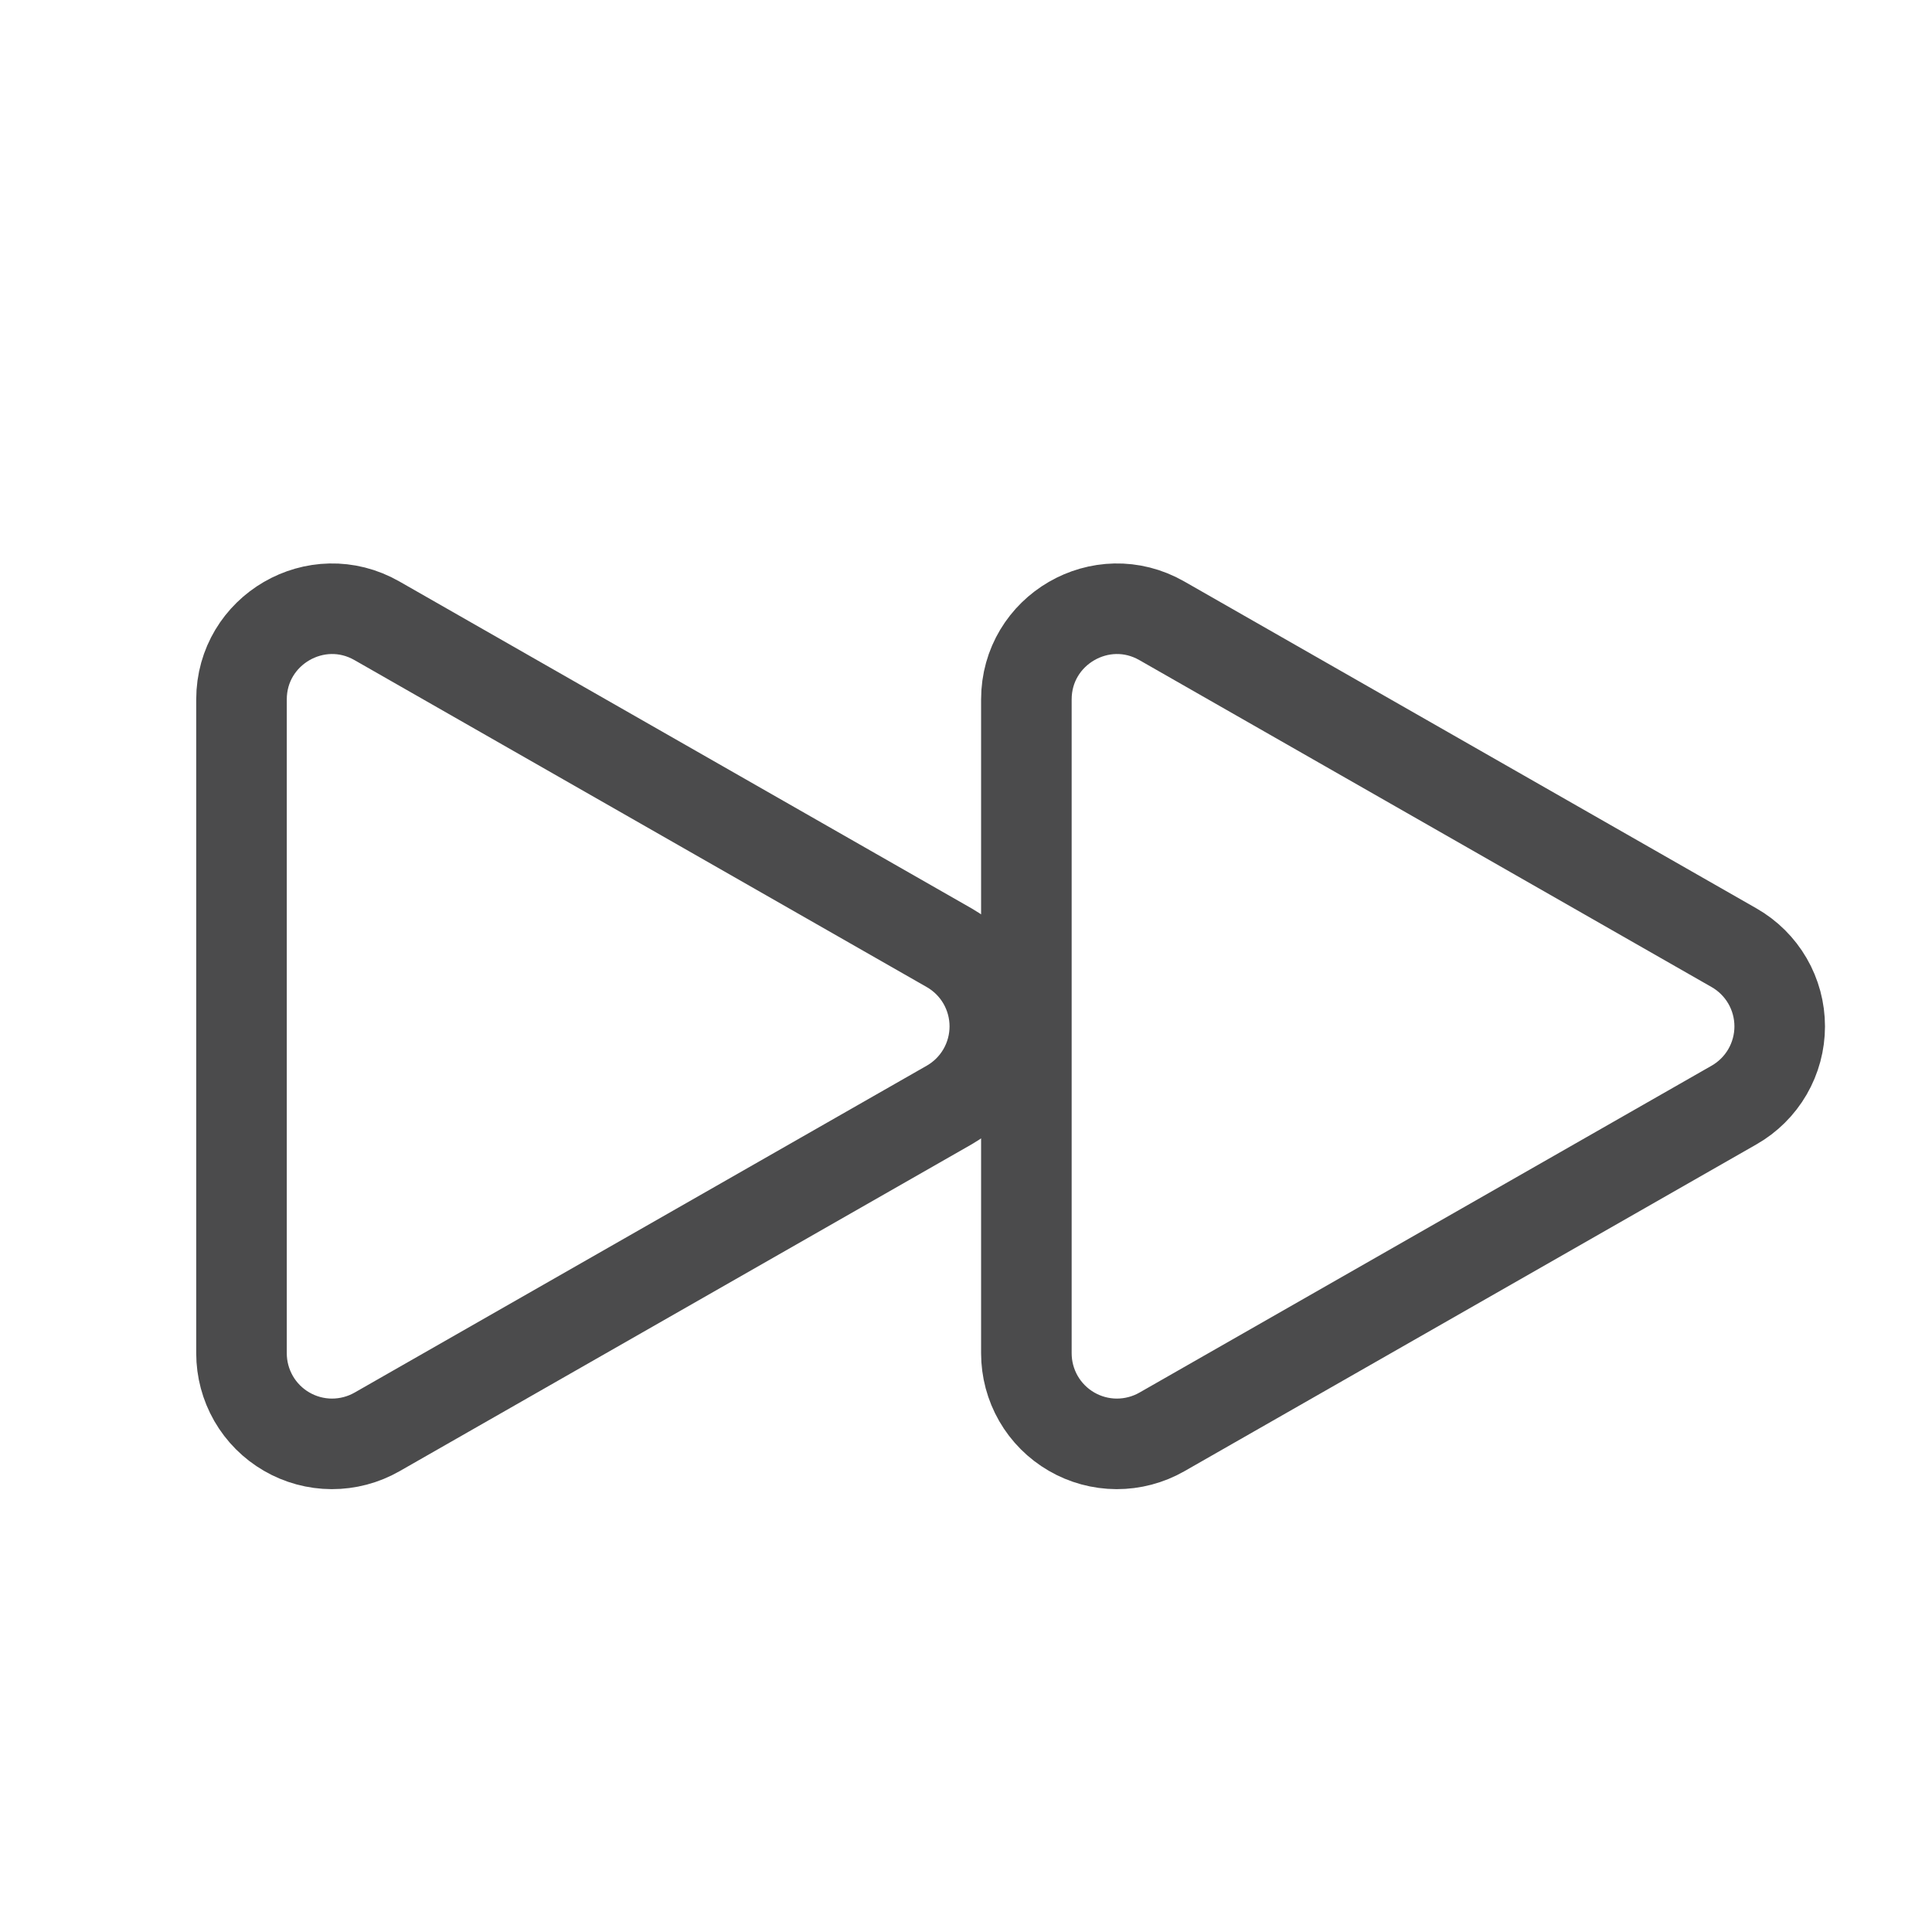 <svg width="64" height="64" viewBox="0 0 64 64" fill="none" xmlns="http://www.w3.org/2000/svg">
<path d="M8 23.171C8 20.867 10.488 19.421 12.488 20.565L31.443 31.395C31.902 31.657 32.284 32.036 32.55 32.494C32.815 32.951 32.955 33.471 32.955 34C32.955 34.529 32.815 35.049 32.55 35.506C32.284 35.964 31.902 36.343 31.443 36.605L12.488 47.435C12.032 47.695 11.515 47.831 10.989 47.83C10.464 47.828 9.948 47.688 9.494 47.424C9.039 47.16 8.662 46.782 8.4 46.327C8.138 45.871 8 45.355 8 44.829V23.171ZM34 23.171C34 20.867 36.488 19.421 38.488 20.565L57.443 31.395C57.902 31.657 58.284 32.036 58.55 32.494C58.815 32.951 58.955 33.471 58.955 34C58.955 34.529 58.815 35.049 58.55 35.506C58.284 35.964 57.902 36.343 57.443 36.605L38.488 47.435C38.032 47.695 37.515 47.831 36.989 47.83C36.464 47.828 35.948 47.688 35.494 47.424C35.039 47.16 34.662 46.782 34.4 46.327C34.138 45.871 34 45.355 34 44.829V23.171Z" stroke="#4B4B4C" stroke-width="3" stroke-linecap="round" stroke-linejoin="round"/>
</svg>
